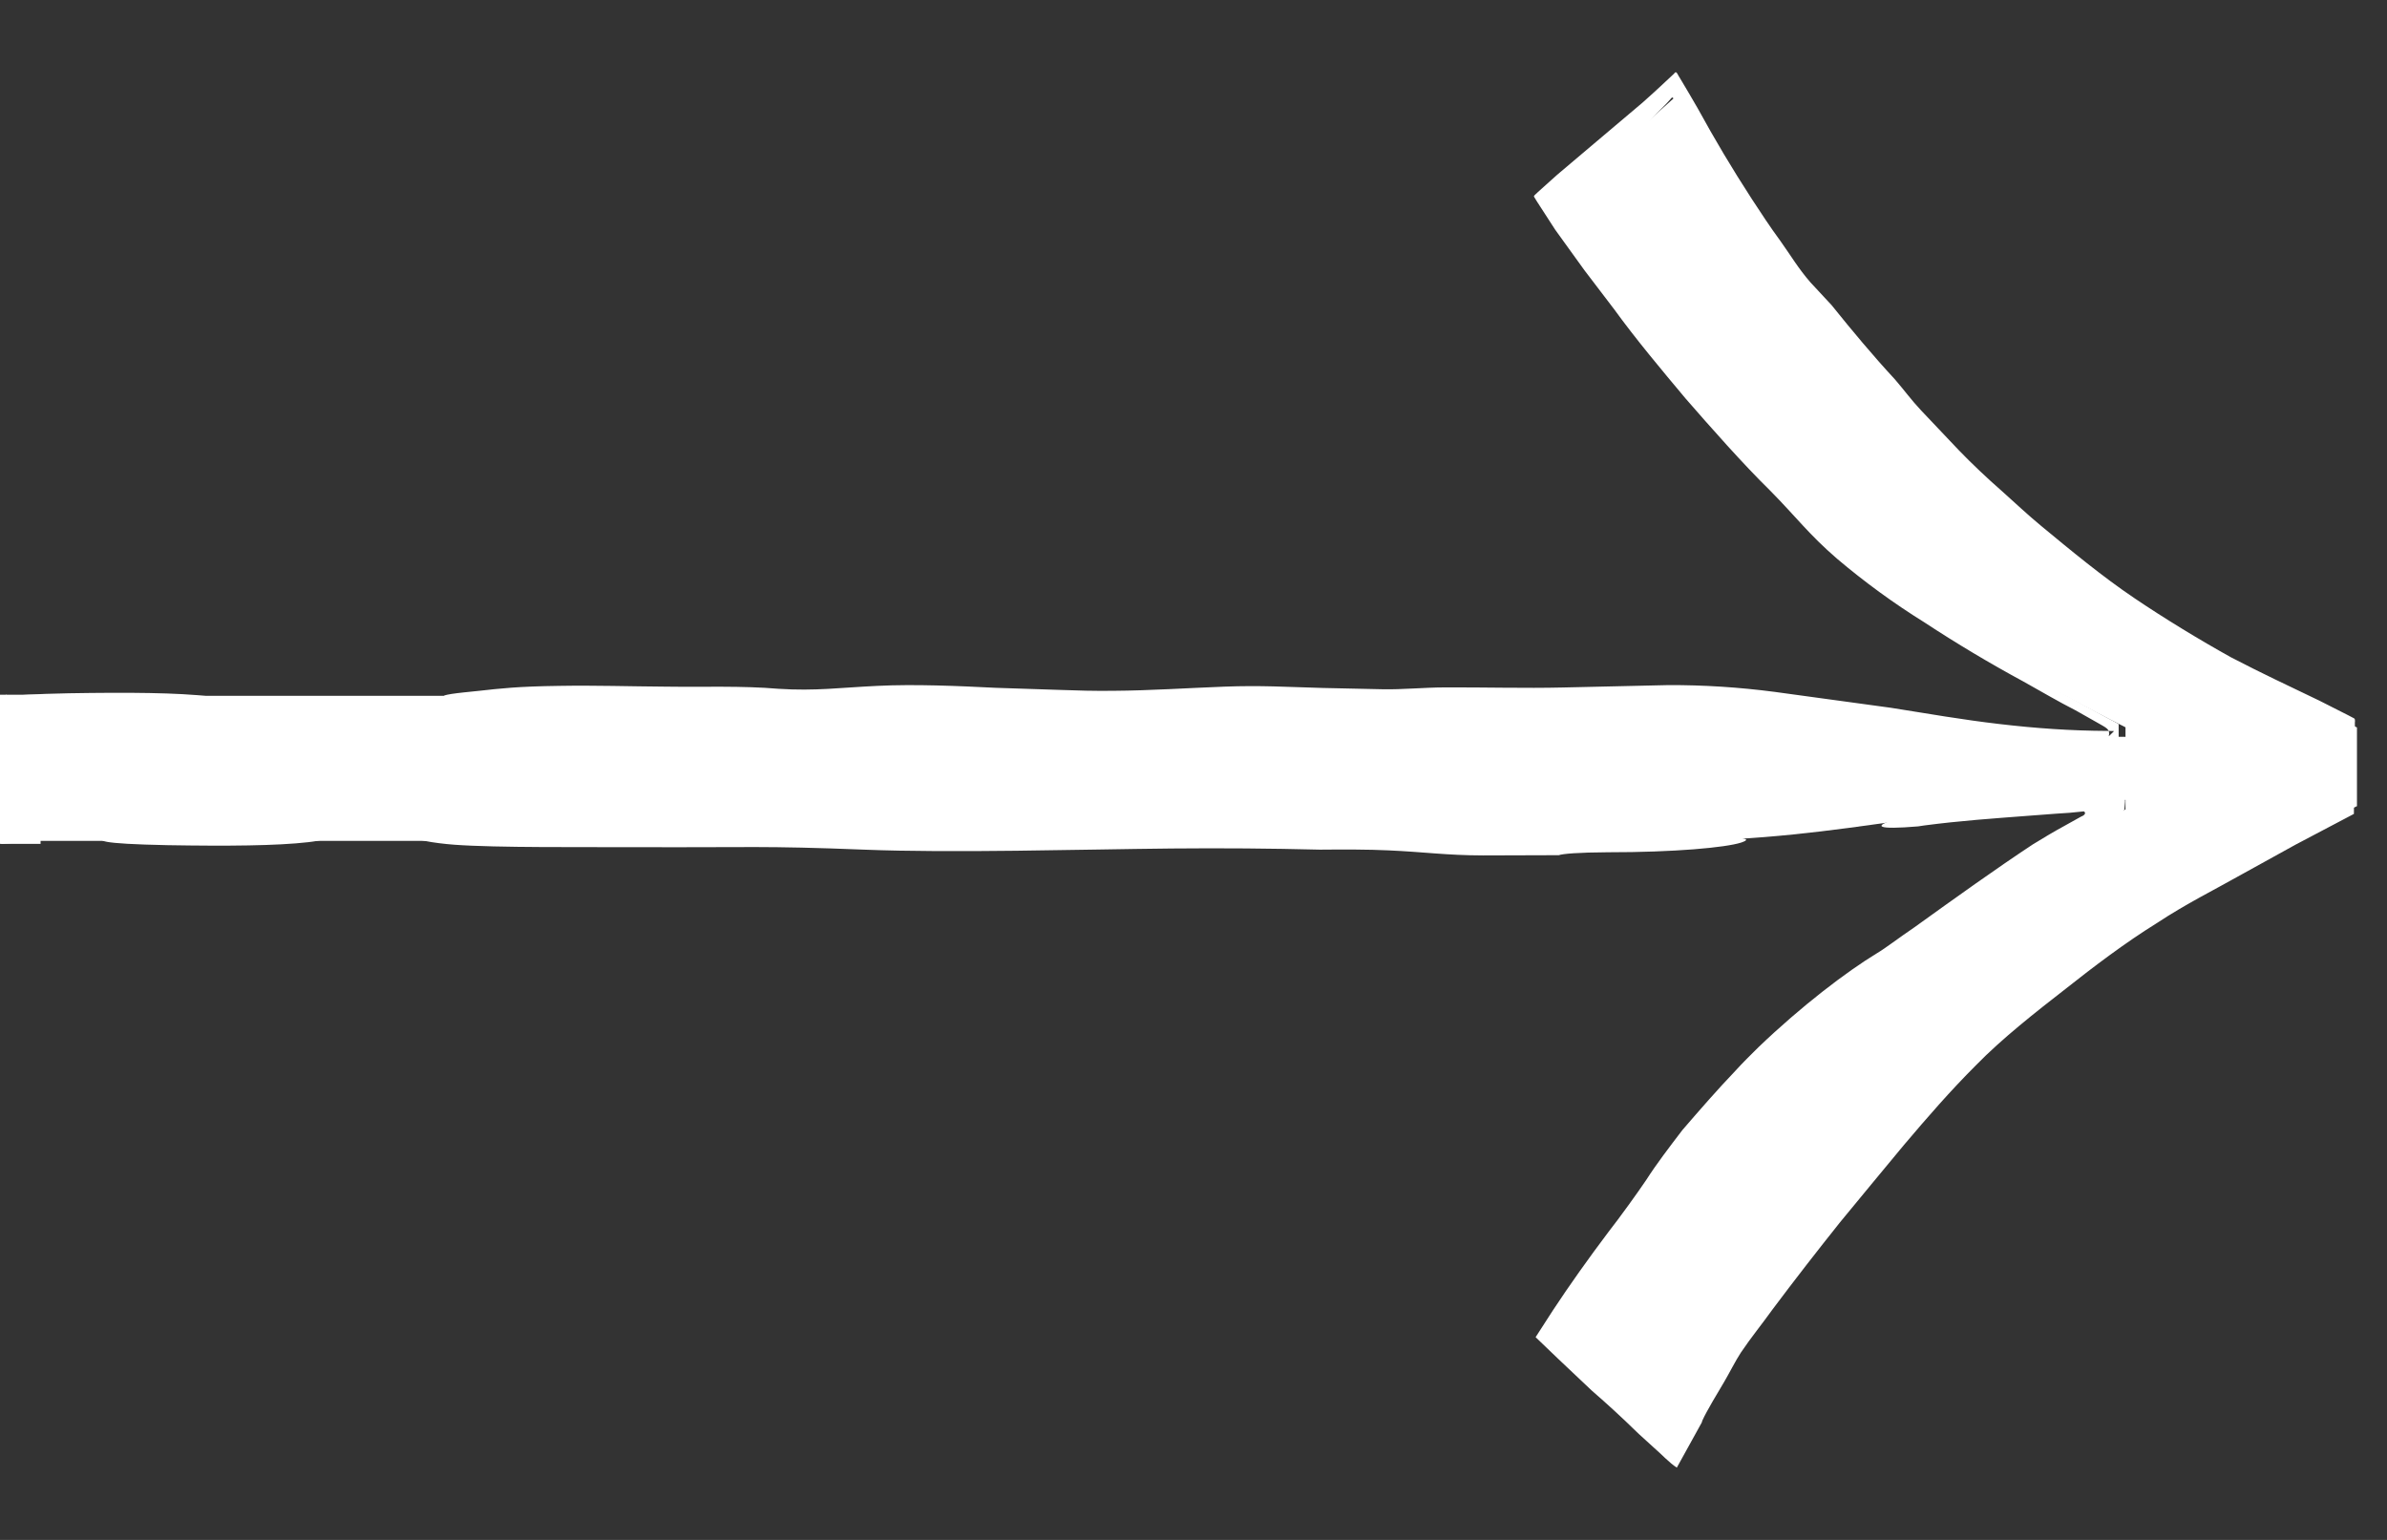 <svg width="31" height="20" viewBox="0 0 31 20" fill="none" xmlns="http://www.w3.org/2000/svg">
<rect x="0" y="0" width="31" height="20" fill="#333333" stroke="none"/>
<path fill-rule="evenodd" clip-rule="evenodd" d="M0.037 9.037V10.921H21.718C23.962 10.921 25.488 10.389 27.604 10.389V10.512C23.37 12.64 21.591 15.016 20.152 17.227L21.802 18.742C23.92 15.139 26.333 12.477 30.61 10.47V9.448C26.334 7.44 23.92 4.821 21.802 1.218L20.152 2.692C21.591 4.943 23.37 7.318 27.604 9.446V9.57C25.488 9.57 23.962 9.037 21.718 9.037H0.037Z" fill="white"/>
<path fill-rule="evenodd" clip-rule="evenodd" d="M21.609 10.854C22.562 10.869 22.814 10.875 22.613 10.943C22.413 11.008 21.743 11.07 20.881 11.069C20.496 11.071 20.29 11.089 20.245 11.107C19.905 11.107 19.567 11.109 19.26 11.11C18.78 11.109 18.503 11.065 18.023 11.044C17.777 11.032 17.446 11.032 17.14 11.035C16.5 11.019 15.861 11.014 15.221 11.02C14.007 11.032 12.38 11.081 11.219 11.035C9.908 10.983 9.733 11.008 8.326 11.003C7.583 11 6.45 11.012 5.899 10.971C5.374 10.932 4.692 10.764 6.871 10.8C7.134 10.809 7.398 10.801 7.66 10.774C9.031 10.75 10.24 10.786 11.624 10.793C12.217 10.79 12.81 10.787 13.403 10.784L14.591 10.761C14.869 10.773 15.153 10.782 15.405 10.79C15.806 10.802 16.291 10.782 16.692 10.782C17.037 10.781 17.553 10.798 17.925 10.784L21.24 10.836C21.317 10.844 21.43 10.85 21.609 10.854Z" fill="white"/>
<path fill-rule="evenodd" clip-rule="evenodd" d="M6.225 8.972C6.496 8.942 6.721 8.915 7.264 8.908C7.744 8.9 8.171 8.915 8.65 8.918C9.13 8.925 9.633 8.905 10.112 8.946C10.592 8.977 10.916 8.93 11.397 8.908C11.877 8.884 12.447 8.909 12.927 8.933L13.75 8.96C13.99 8.969 14.217 8.975 14.457 8.972C14.937 8.969 15.421 8.936 15.9 8.918C16.38 8.9 16.697 8.922 17.176 8.935L17.962 8.952C18.202 8.957 18.515 8.928 18.755 8.928C19.235 8.925 19.817 8.941 20.297 8.929L21.665 8.898C22.127 8.896 22.589 8.926 23.047 8.986L24.56 9.193C25.032 9.268 25.489 9.348 25.962 9.403C26.438 9.459 26.893 9.491 27.373 9.493L27.456 9.495L27.387 9.563C27.408 9.468 27.358 9.456 27.244 9.389L26.954 9.225C26.74 9.117 26.489 8.969 26.279 8.852C25.839 8.614 25.41 8.358 24.992 8.083C24.594 7.836 24.215 7.559 23.857 7.256C23.491 6.94 23.327 6.714 22.989 6.372C22.644 6.035 22.204 5.536 21.889 5.174C21.58 4.805 21.247 4.408 20.964 4.018L20.577 3.51L20.197 2.983L19.959 2.615L19.92 2.551C19.925 2.533 19.953 2.517 19.968 2.499L20.078 2.4C20.126 2.358 20.173 2.316 20.223 2.27L20.735 1.837L21.329 1.335L21.485 1.195L21.741 0.957C21.767 0.916 21.781 0.952 21.797 0.981L21.844 1.059L21.936 1.214L22.046 1.403C22.276 1.822 22.489 2.18 22.748 2.58C22.879 2.78 22.981 2.937 23.121 3.128C23.26 3.323 23.354 3.485 23.511 3.666L23.787 3.963C24.049 4.289 24.321 4.616 24.61 4.928C24.724 5.06 24.828 5.202 24.949 5.33L25.436 5.844C25.601 6.016 25.815 6.218 25.994 6.374C26.172 6.532 26.329 6.683 26.514 6.835C26.89 7.146 27.311 7.494 27.717 7.767C28.104 8.029 28.567 8.311 28.974 8.537C29.397 8.757 29.693 8.893 30.122 9.1C30.248 9.164 30.371 9.225 30.497 9.29L30.573 9.33C30.594 9.345 30.579 9.383 30.583 9.408V9.569L30.579 9.751L30.57 10.571L29.811 10.971L29.145 11.339C28.744 11.565 28.398 11.734 28.011 11.989C27.609 12.238 27.193 12.552 26.822 12.846C26.44 13.143 26 13.488 25.662 13.835C25.325 14.172 25.035 14.507 24.727 14.87C24.403 15.262 24.203 15.501 23.898 15.873C23.601 16.245 23.308 16.622 23.021 17.005C22.882 17.199 22.742 17.369 22.608 17.568C22.542 17.668 22.449 17.852 22.388 17.954C22.327 18.056 22.157 18.338 22.109 18.449C22.101 18.466 22.102 18.473 22.102 18.473L21.777 19.061C21.682 19.002 21.572 18.881 21.477 18.8L21.288 18.628L21.246 18.588C21.061 18.407 20.87 18.232 20.674 18.062L20.24 17.652L19.943 17.367L20.168 17.018C20.39 16.681 20.631 16.343 20.89 15.999C21.037 15.812 21.276 15.479 21.379 15.326C21.51 15.121 21.675 14.905 21.85 14.676C22.076 14.414 22.308 14.147 22.537 13.908C22.635 13.8 22.736 13.701 22.836 13.602C23.395 13.066 23.98 12.621 24.375 12.381C24.486 12.316 24.658 12.182 24.862 12.044C25.415 11.646 25.922 11.283 26.4 10.967C26.534 10.885 26.668 10.804 26.806 10.729L27.025 10.607C27.061 10.595 27.102 10.562 27.063 10.538L26.942 10.55L26.882 10.556L26.703 10.568L26.345 10.595C25.876 10.631 25.461 10.659 24.989 10.721L24.909 10.733C23.826 10.824 24.742 10.543 26.213 10.32L26.401 10.303C26.664 10.284 26.797 10.263 27.215 10.264L27.567 10.336C27.622 10.345 27.587 10.478 27.591 10.509C27.582 10.535 27.527 10.589 27.496 10.628C26.994 10.95 26.723 11.061 26.404 11.268C25.969 11.474 25.552 11.717 25.158 11.993C24.997 12.107 24.799 12.241 24.702 12.335C24.038 12.902 23.398 13.495 22.78 14.112L22.741 14.154C22.505 14.398 22.241 14.67 21.89 15.036C21.71 15.222 21.447 15.571 21.301 15.794L20.552 16.974L20.314 17.322C20.333 17.341 20.31 17.32 20.365 17.374L20.505 17.507L20.798 17.781L21.374 18.304L21.66 18.561C21.724 18.614 21.692 18.596 21.709 18.593C21.718 18.581 21.717 18.634 21.734 18.622C21.722 18.651 21.824 18.476 21.911 18.33C21.997 18.179 22.089 18.03 22.126 17.983C22.2 17.887 22.175 17.959 22.24 17.858L22.44 17.537L22.923 16.788C23.181 16.381 23.272 16.15 23.561 15.762C23.85 15.373 24.174 15.029 24.504 14.676C24.829 14.319 25.3 13.832 25.66 13.509C26.032 13.19 26.339 12.953 26.721 12.647C27.095 12.345 27.494 12.039 27.89 11.764C28.27 11.49 28.583 11.276 28.983 11.029C29.364 10.798 29.802 10.584 30.209 10.387C30.261 10.359 30.248 10.407 30.258 10.327L30.282 10.059C30.292 9.943 30.299 9.749 30.301 9.554C30.301 9.495 30.306 9.507 30.199 9.456L29.955 9.344C29.593 9.189 29.239 9.018 28.892 8.833C28.79 8.777 28.696 8.714 28.607 8.658C28.207 8.407 27.866 8.166 27.478 7.896C27.08 7.601 26.747 7.309 26.365 6.995L25.811 6.536L25.27 6.049C25.093 5.893 24.921 5.732 24.755 5.565C24.584 5.394 24.351 5.135 24.191 4.951C24.038 4.763 23.889 4.552 23.742 4.36C23.599 4.165 23.562 4.055 23.429 3.854L23.001 3.234C22.861 3.038 22.747 2.823 22.611 2.624C22.348 2.222 22.106 1.889 21.856 1.478L21.734 1.283C21.724 1.256 21.71 1.265 21.693 1.289L21.642 1.345L21.13 1.867C20.959 2.037 20.783 2.202 20.602 2.36L20.345 2.586C20.327 2.615 20.299 2.574 20.366 2.685L20.697 3.258C20.82 3.463 21.137 3.861 21.272 4.055C21.541 4.447 21.779 4.777 22.08 5.145C22.386 5.508 22.734 5.942 23.09 6.262C23.44 6.583 23.717 6.773 24.092 7.067C24.461 7.364 24.968 7.717 25.351 7.998C25.74 8.271 25.929 8.474 26.335 8.723C26.538 8.852 26.779 9.006 26.989 9.118L27.289 9.282L27.463 9.375L27.513 9.402C27.517 9.418 27.514 9.438 27.515 9.455V9.623H27.456L27.391 9.621C26.898 9.62 26.404 9.594 25.913 9.545C25.435 9.496 24.933 9.411 24.46 9.346C23.986 9.28 23.635 9.275 23.16 9.24C22.685 9.207 22.136 9.169 21.661 9.167L20.096 9.164C19.615 9.151 19.253 9.123 18.771 9.12H18.022L17.375 9.151C16.895 9.167 16.56 9.143 16.079 9.125C15.601 9.107 14.895 9.114 14.415 9.113C14.176 9.11 14.067 9.101 13.828 9.11L13.032 9.137C12.553 9.161 11.872 9.18 11.392 9.155C10.913 9.131 10.354 9.074 9.875 9.105C9.395 9.144 9.118 9.132 8.638 9.139C8.159 9.143 7.714 9.169 7.235 9.163C6.851 9.161 6.467 9.15 6.084 9.132C5.832 9.116 5.872 9.082 5.789 9.059C5.672 9.024 5.964 8.999 6.225 8.972Z" fill="white"/>
<path d="M0.527 10.96V9.023H0V10.96H0.527Z" fill="white"/>
<path fill-rule="evenodd" clip-rule="evenodd" d="M0.131 10.53L0.119 10.748L0.102 10.876C0.225 10.897 0.371 10.927 0.185 10.947L0.016 10.96C-0.005 10.584 -0.005 9.997 0.012 9.62C0.031 9.18 0.081 8.822 0.111 9.15C0.139 9.609 0.146 10.07 0.13 10.53" fill="white"/>
<path fill-rule="evenodd" clip-rule="evenodd" d="M0.113 9.115C-0.053 9.064 -0.006 9.022 0.894 9.004C1.67 8.991 2.312 8.996 2.717 9.044C3.09 9.086 2.88 9.127 2.161 9.147C1.347 9.171 0.349 9.187 0.113 9.115ZM1.399 10.867C1.231 10.916 1.28 10.959 2.179 10.977C2.954 10.99 3.597 10.985 4.003 10.938C4.375 10.895 4.164 10.855 3.446 10.834C2.633 10.811 1.634 10.794 1.399 10.867Z" fill="white"/>
</svg>
